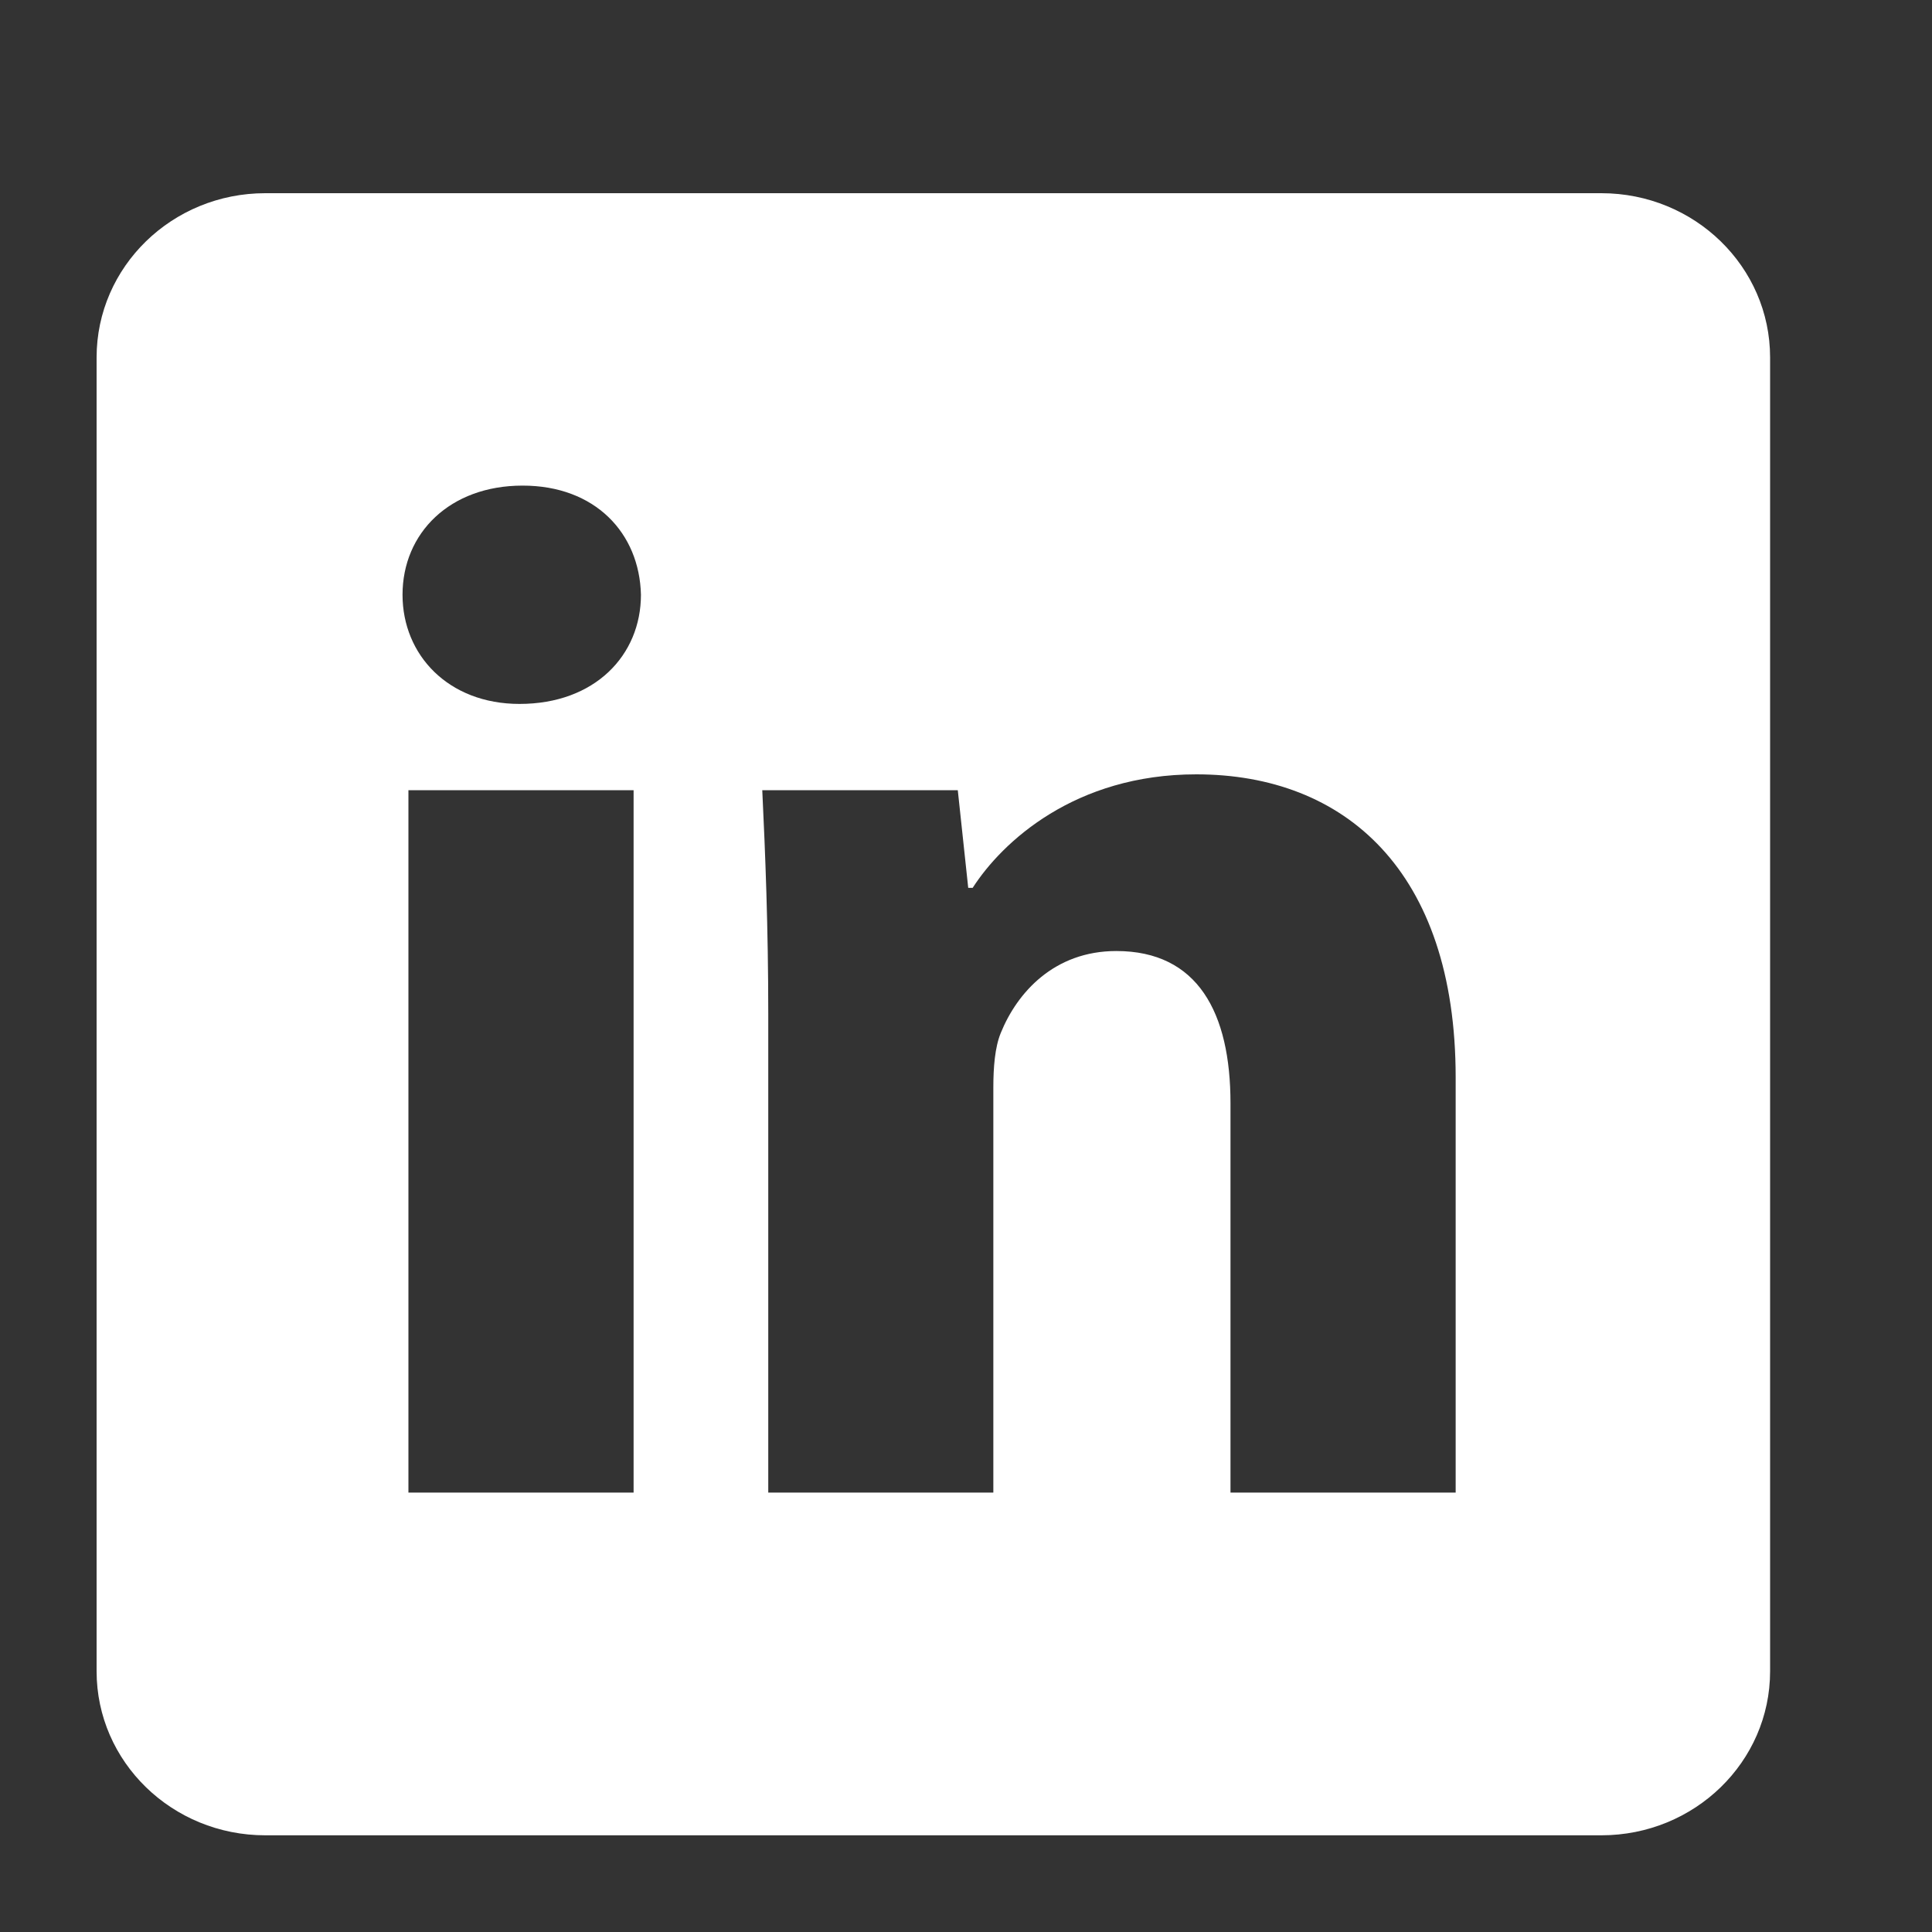 <?xml version="1.0" encoding="utf-8"?>
<!-- Generator: Adobe Illustrator 16.0.0, SVG Export Plug-In . SVG Version: 6.00 Build 0)  -->
<!DOCTYPE svg PUBLIC "-//W3C//DTD SVG 1.1//EN" "http://www.w3.org/Graphics/SVG/1.1/DTD/svg11.dtd">
<svg version="1.1" id="Layer_1" xmlns="http://www.w3.org/2000/svg" xmlns:xlink="http://www.w3.org/1999/xlink" x="0px" y="0px"
	 width="20px" height="20px" viewBox="0 0 20 20" enable-background="new 0 0 20 20" xml:space="preserve">
<rect x="0" y="0" width="20" height="20" fill="#333333" stroke="none"/>
<g>
	<defs>
		<rect id="SVGID_1_" x="1" y="2" width="17.324" height="17"/>
	</defs>
	<clipPath id="SVGID_2_">
		<use xlink:href="#SVGID_1_"  overflow="visible"/>
	</clipPath>
	<path clip-path="url(#SVGID_2_)" fill="#FFFFFF" d="M15.069,15.451h-2.331v-4.03c0-0.937-0.338-1.576-1.182-1.576
		c-0.644,0-1.027,0.431-1.196,0.848c-0.061,0.148-0.077,0.357-0.077,0.565v4.193h-2.33v-4.953c0-0.906-0.031-1.665-0.062-2.318
		h2.024l0.108,1.011h0.046c0.306-0.476,1.058-1.175,2.315-1.175c1.534,0,2.685,0.996,2.685,3.138V15.451z M6.635,6.157
		c0,0.624-0.475,1.13-1.257,1.13c-0.736,0-1.211-0.506-1.211-1.13c0-0.639,0.49-1.13,1.242-1.13C6.16,5.026,6.62,5.518,6.635,6.157
		 M4.228,8.18h2.331v7.271H4.228V8.18z M18.324,17.301V3.7c0-0.939-0.782-1.7-1.747-1.7H2.746C1.782,2,1,2.761,1,3.7v13.601
		c0,0.938,0.782,1.698,1.746,1.698h13.831C17.542,18.999,18.324,18.239,18.324,17.301"/>
</g>
</svg>

